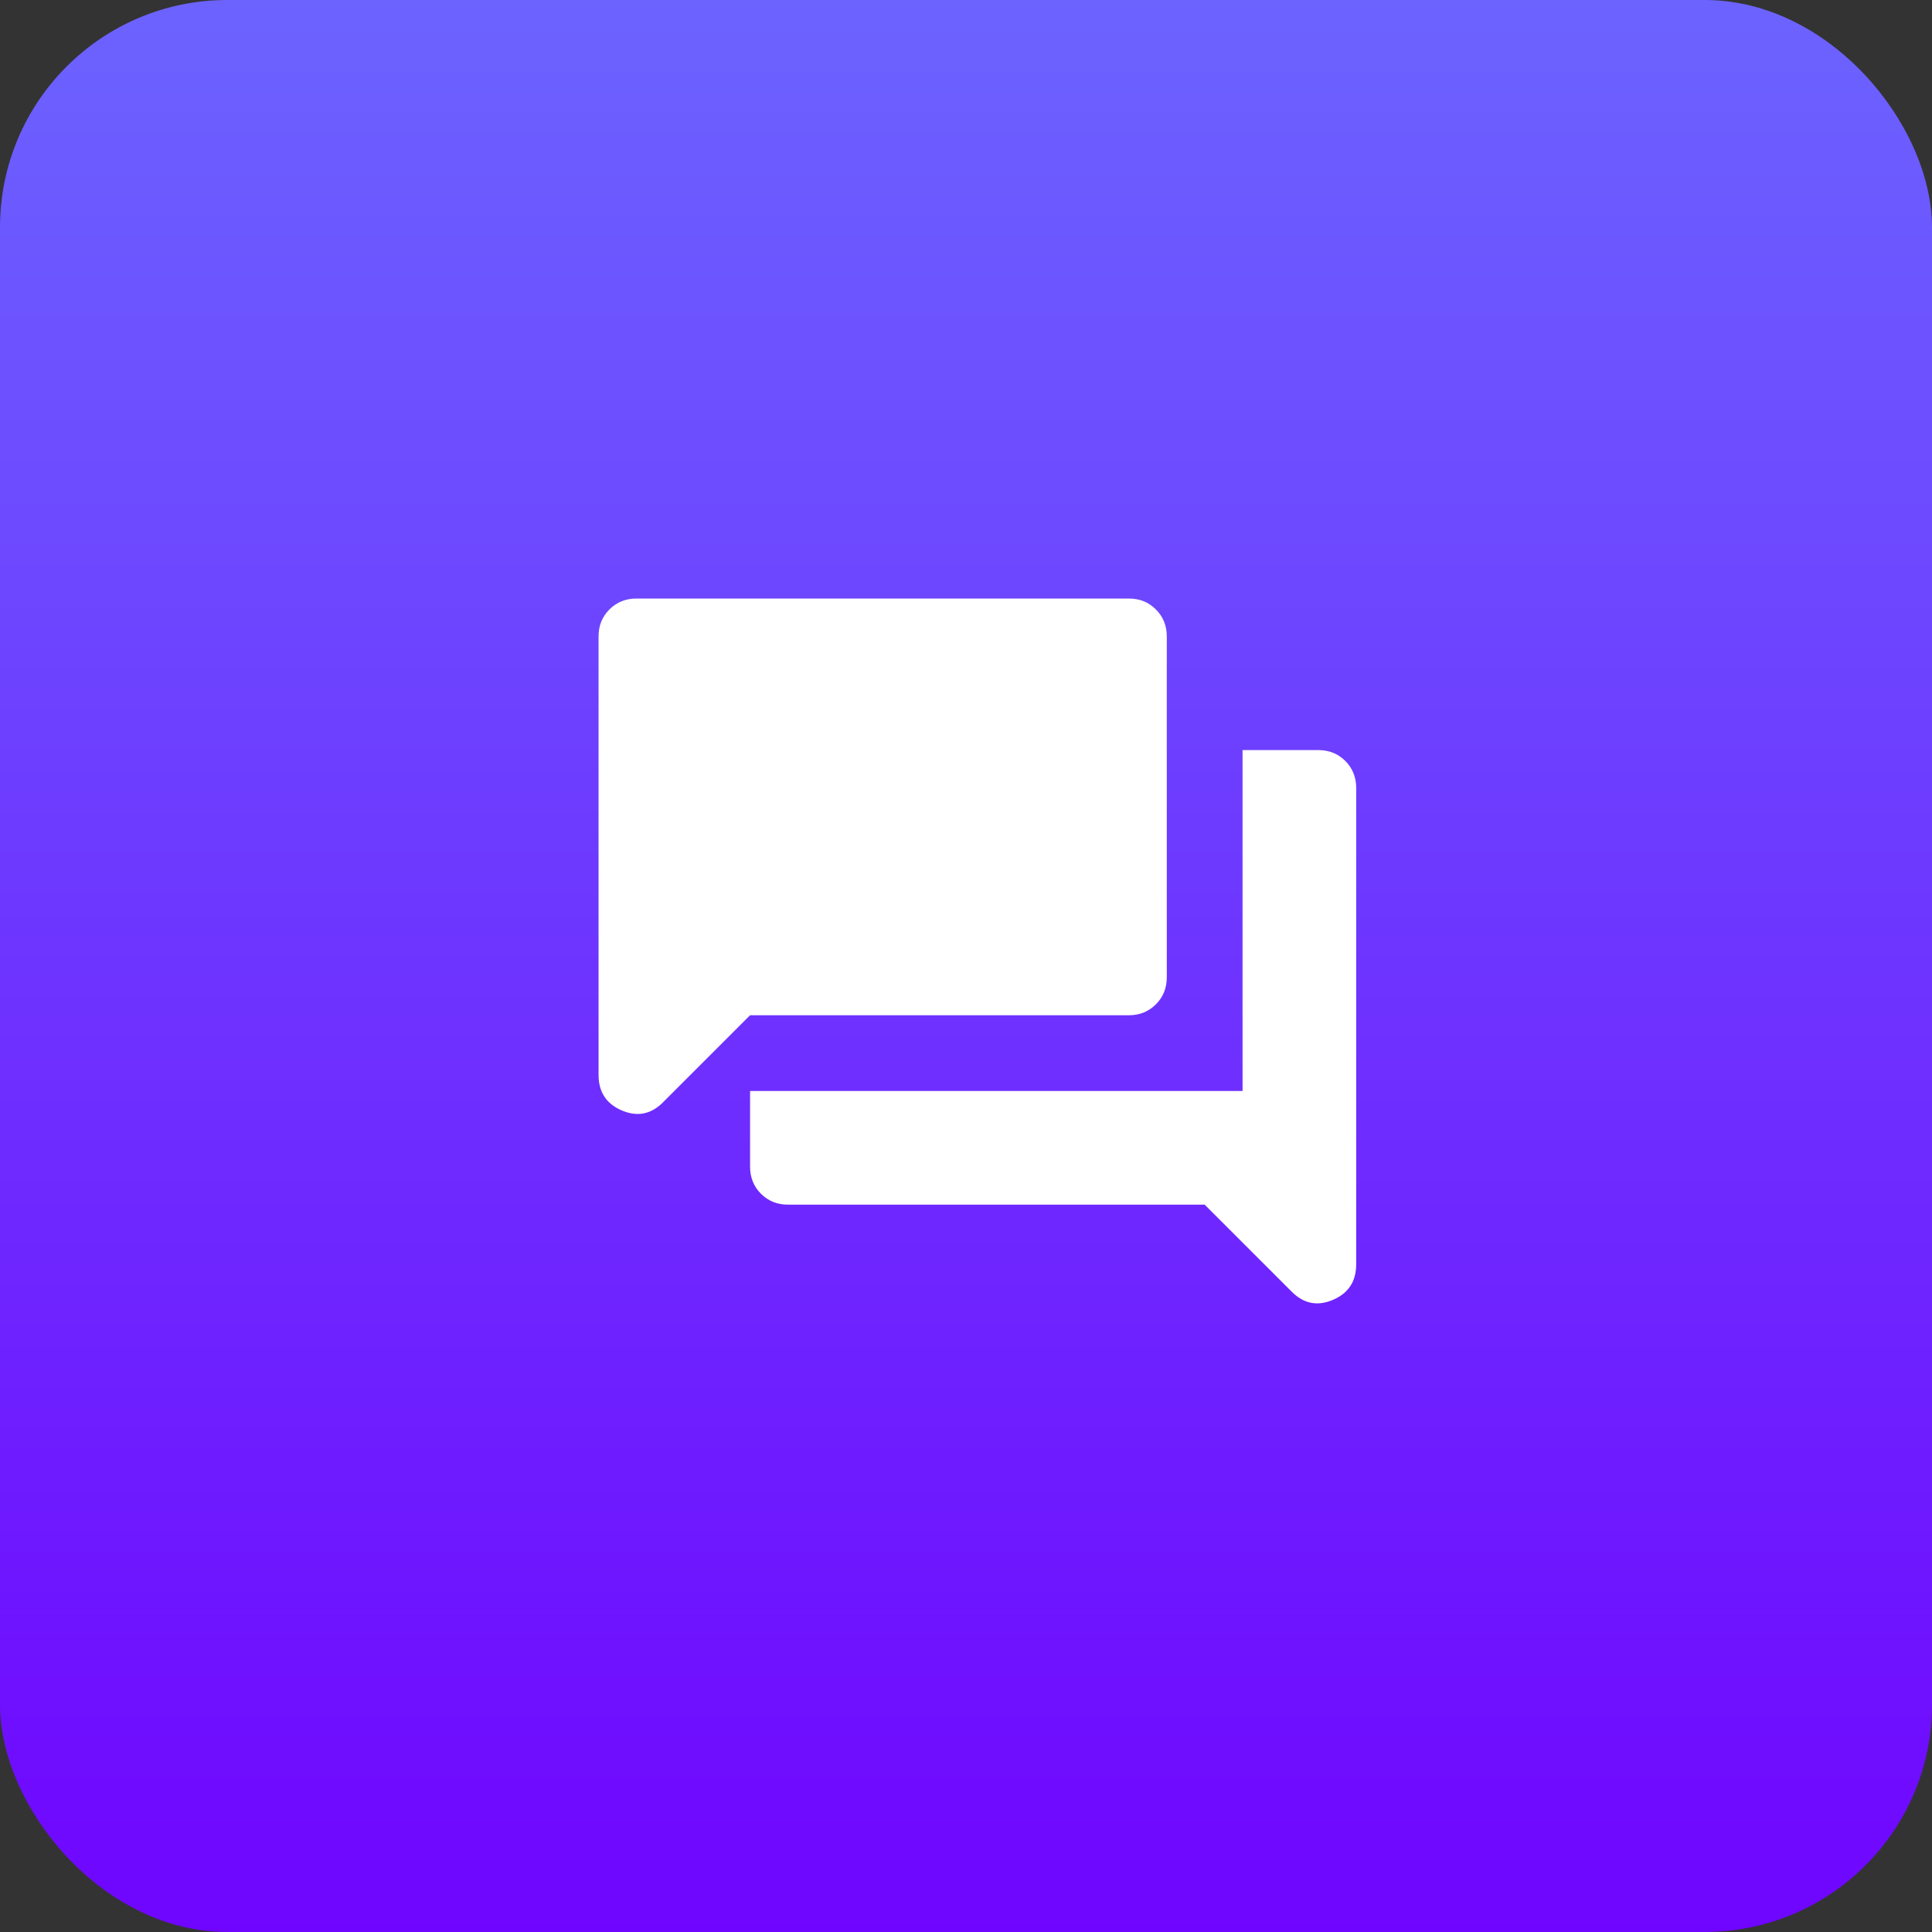 <svg width="85" height="85" viewBox="0 0 85 85" fill="none" xmlns="http://www.w3.org/2000/svg">
<rect x="0" y="0" width="85" height="85" fill="#333333" stroke="none"/>
<rect width="85" height="85" rx="10" fill="url(#paint0_linear_182_510)"/>
<path d="M34.667 53C34.195 53 33.799 52.84 33.479 52.521C33.16 52.201 33 51.806 33 51.333V48H54.667V33H58C58.472 33 58.868 33.16 59.188 33.479C59.507 33.798 59.667 34.194 59.667 34.667V55.625C59.667 56.375 59.327 56.896 58.646 57.187C57.965 57.479 57.361 57.361 56.834 56.833L53 53H34.667ZM33 44.667L29.167 48.5C28.639 49.028 28.035 49.146 27.354 48.854C26.674 48.562 26.334 48.042 26.334 47.292V28C26.334 27.528 26.493 27.132 26.813 26.812C27.132 26.493 27.528 26.333 28 26.333H49.667C50.139 26.333 50.535 26.493 50.854 26.812C51.174 27.132 51.334 27.528 51.334 28V43C51.334 43.472 51.174 43.868 50.854 44.187C50.535 44.507 50.139 44.667 49.667 44.667H33Z" fill="white"/>
<defs>
<linearGradient id="paint0_linear_182_510" x1="42.5" y1="0" x2="42.5" y2="85" gradientUnits="userSpaceOnUse">
<stop stop-color="#6C63FF"/>
<stop offset="1" stop-color="#6F05FF"/>
</linearGradient>
</defs>
</svg>
